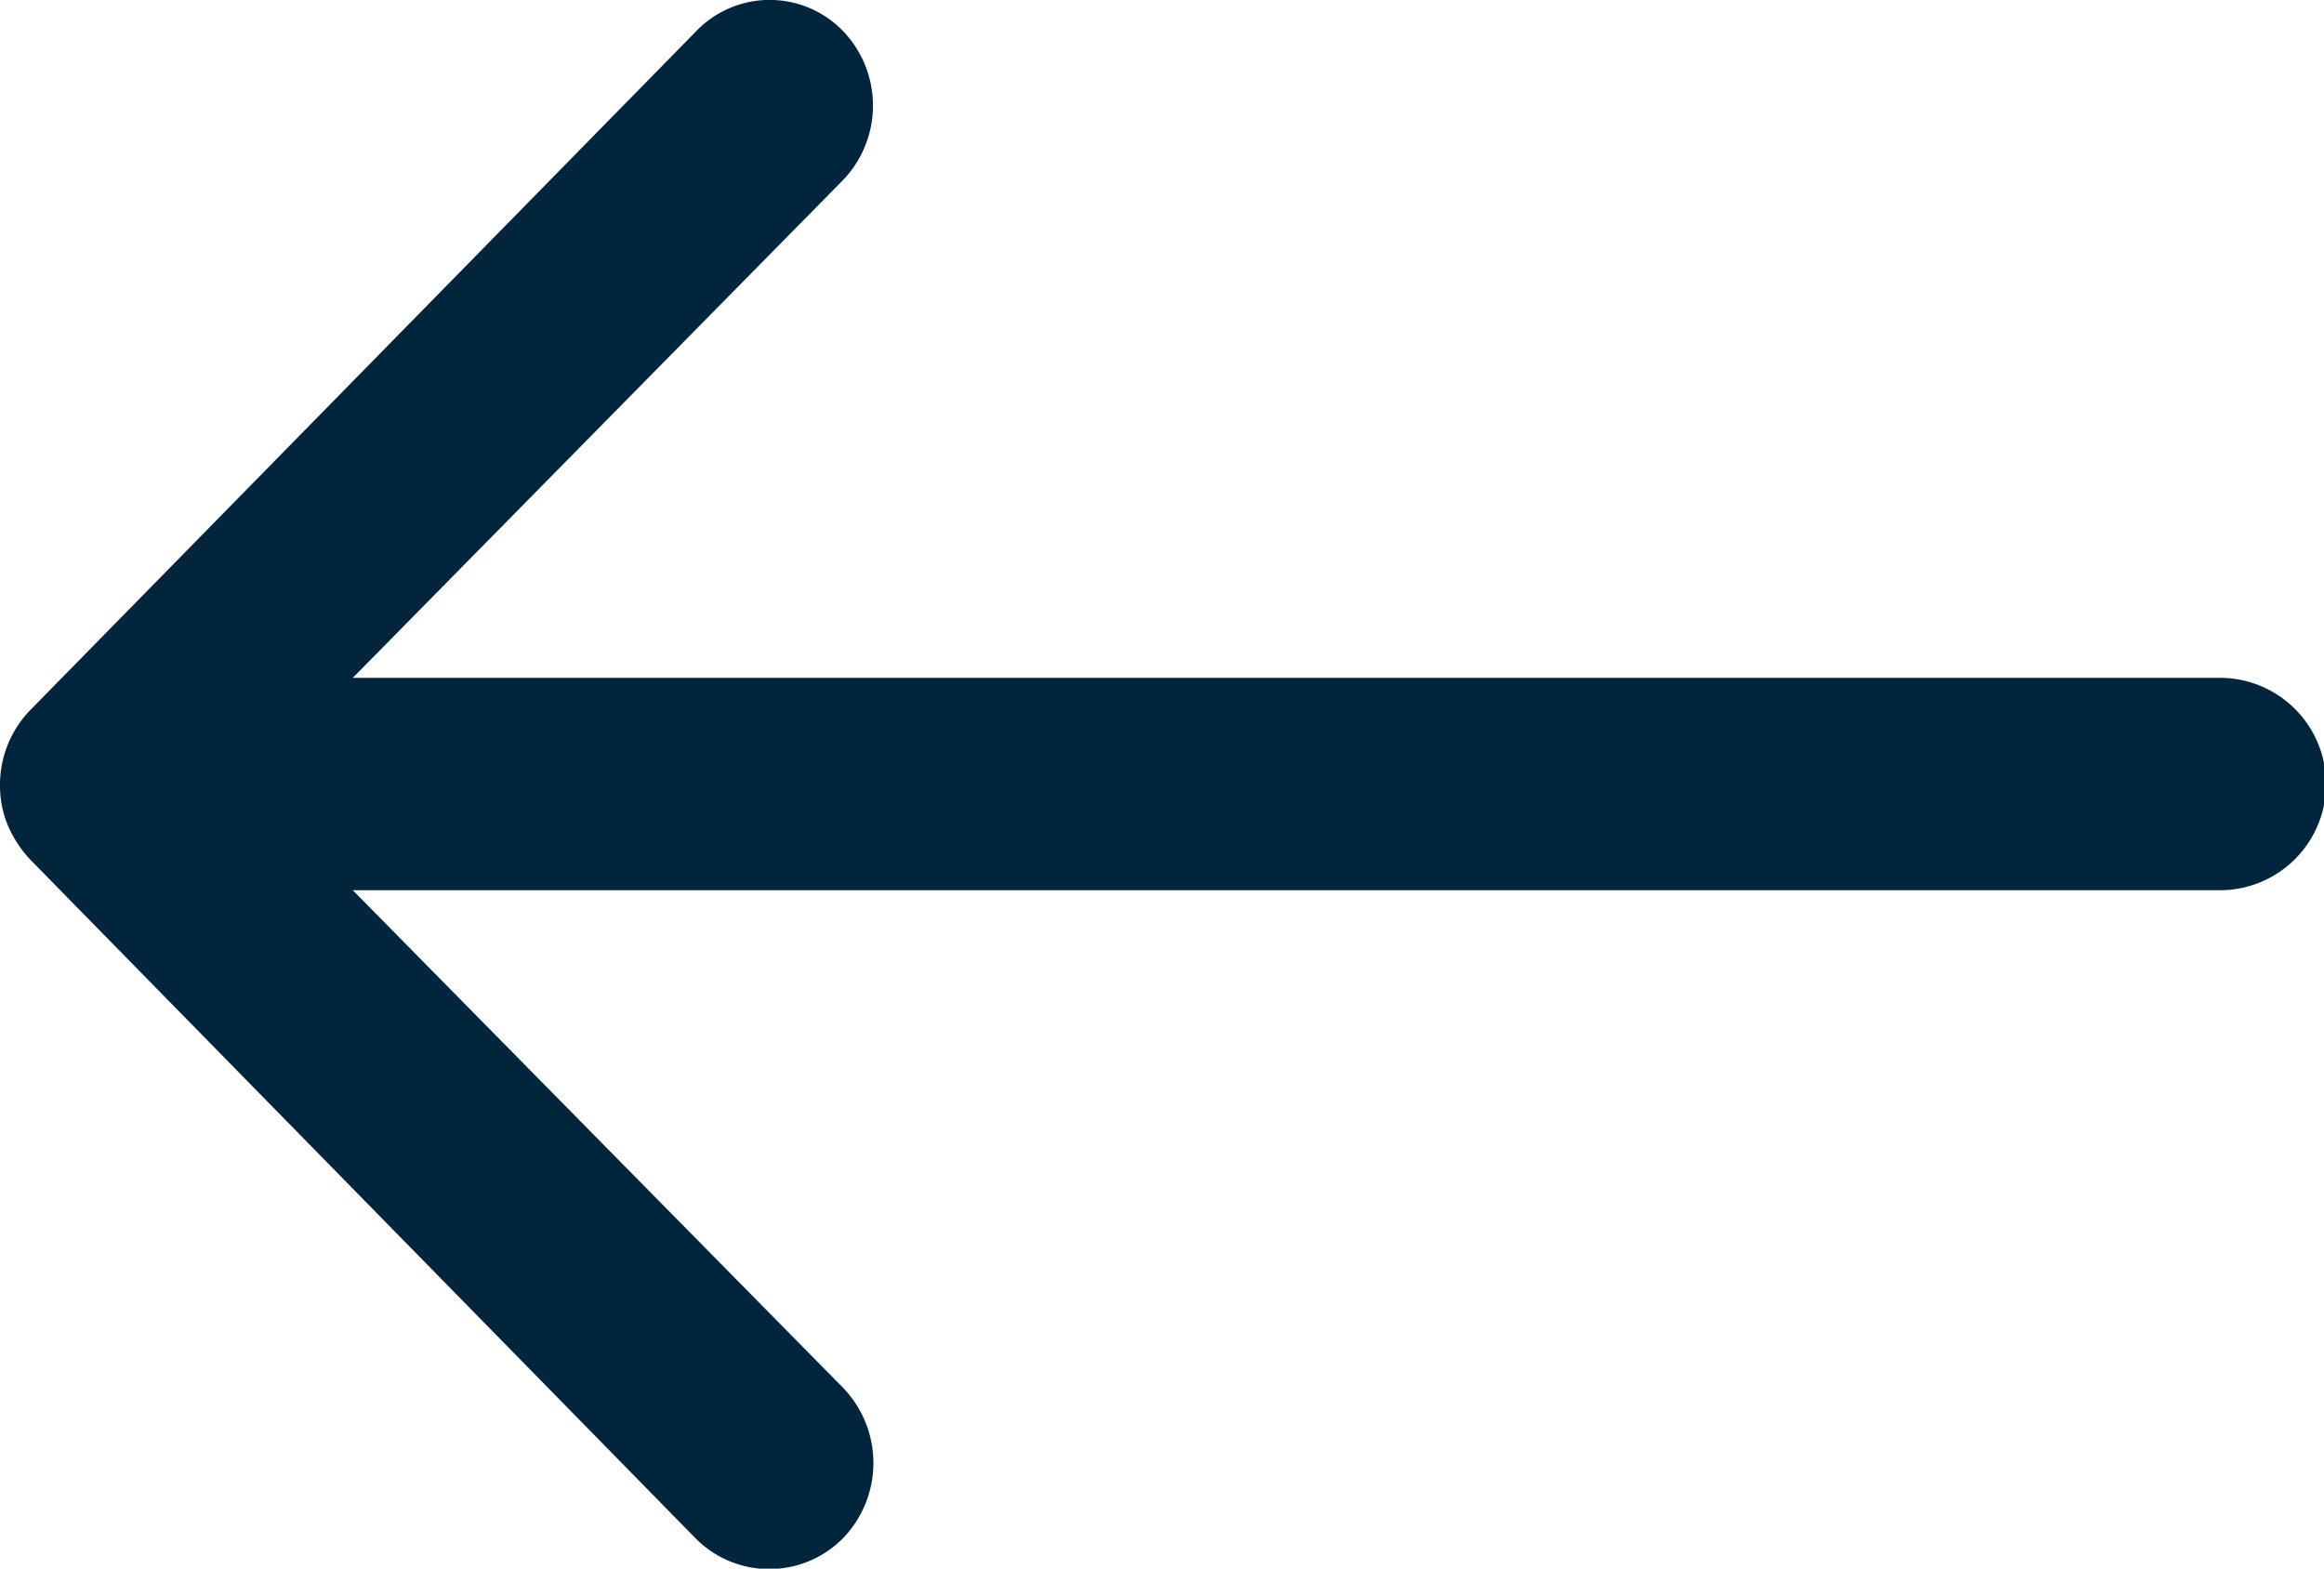 <svg xmlns="http://www.w3.org/2000/svg" width="20" height="13.501" viewBox="0 0 20 13.501">
  <path id="Icon_ionic-ios-arrow-round-back" data-name="Icon ionic-ios-arrow-round-back" d="M15.128,11.51a.927.927,0,0,1,.007,1.294l-4.217,4.282H26.986a.914.914,0,0,1,0,1.828H10.918L15.141,23.2a.933.933,0,0,1-.007,1.294.892.892,0,0,1-1.271-.007L8.139,18.647h0a1.028,1.028,0,0,1-.188-.288.882.882,0,0,1-.069-.352.922.922,0,0,1,.257-.64l5.724-5.836A.878.878,0,0,1,15.128,11.51Z" transform="translate(-7.882 -11.252)" fill="#00253d"/>
</svg>
